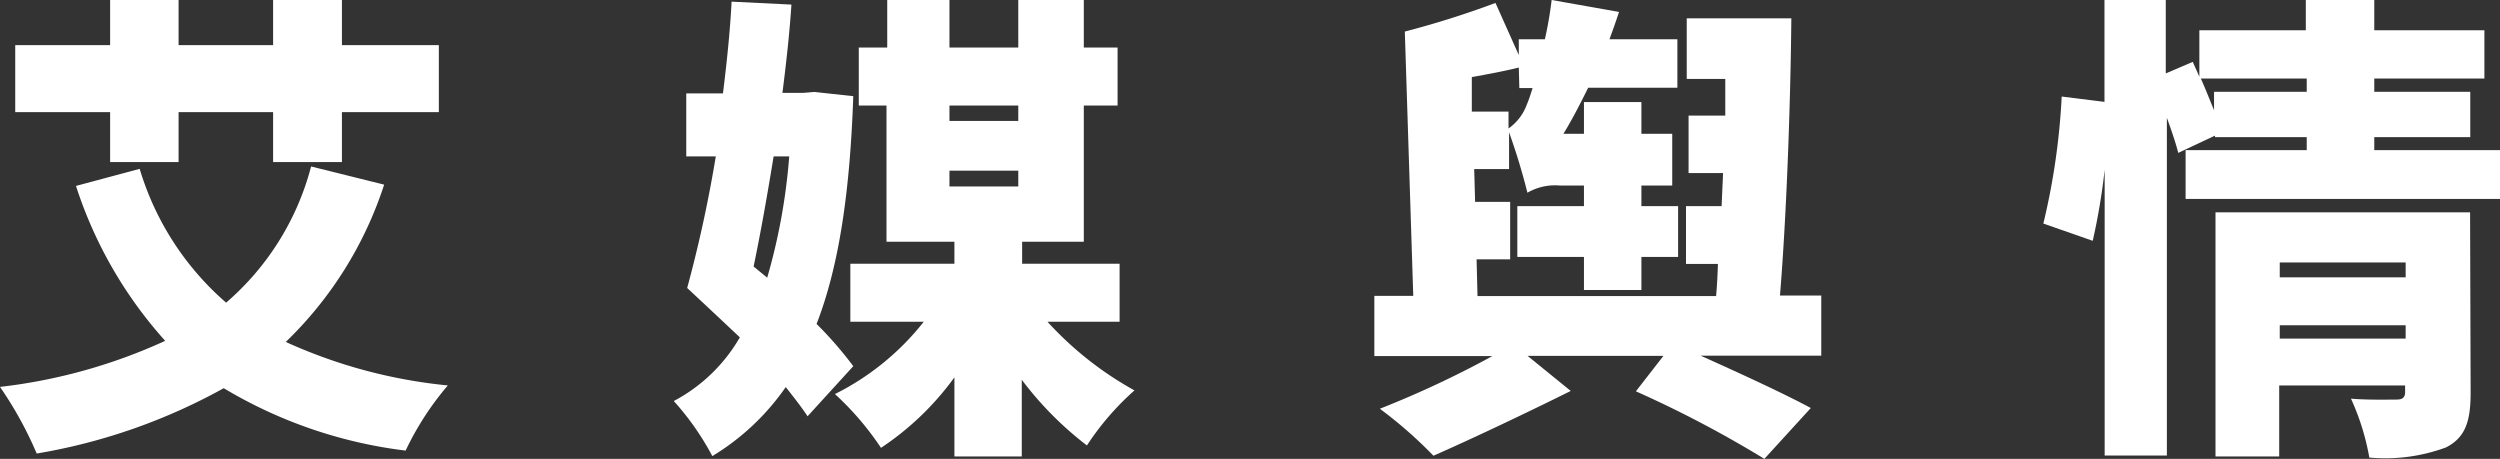 <svg xmlns="http://www.w3.org/2000/svg" viewBox="0 0 136.21 25"><rect x="0" y="0" width="136.21" height="25" fill="#333333" stroke="none"/><defs><style>.cls-1{fill:#fff;}</style></defs><title>艾媒舆情-white</title><g id="图层_2" data-name="图层 2"><g id="图层_1-2" data-name="图层 1"><path class="cls-1" d="M20.93,10.06a20.84,20.84,0,0,1-5.36,8.57A27.82,27.82,0,0,0,24.4,21a16,16,0,0,0-2.3,3.55,25.18,25.18,0,0,1-9.91-3.4A31.83,31.83,0,0,1,2,24.71a20.43,20.43,0,0,0-2-3.63,29.67,29.67,0,0,0,9-2.51,23.34,23.34,0,0,1-4.86-8.44L7.61,9.2a15.55,15.55,0,0,0,4.71,7.29,14.69,14.69,0,0,0,4.63-7.42ZM6,6.11H.83V2.46H6V0H9.73V2.46h5.15V0h3.75V2.46h5.28V6.11H18.63V8.83H14.88V6.11H9.73V8.83H6Z"/><path class="cls-1" d="M44,22.68c-.31-.47-.72-1-1.19-1.59a13.12,13.12,0,0,1-4,3.76,14.81,14.81,0,0,0-2.1-3,9,9,0,0,0,3.6-3.47c-1-.94-2-1.88-2.87-2.69A71.89,71.89,0,0,0,39,8.52H37.39V5.09h2c.21-1.7.39-3.4.47-5l3.26.16c-.1,1.54-.28,3.16-.49,4.81h1.14l.6-.05,2.12.23c-.18,5.23-.78,9.27-2,12.41a20.71,20.71,0,0,1,2,2.3Zm-2.2-7.55A32.61,32.61,0,0,0,43,8.52h-.85c-.34,2.09-.7,4.13-1.09,6Zm15.27,2.4a18.52,18.52,0,0,0,4.74,3.74,14.83,14.83,0,0,0-2.59,3,18.49,18.49,0,0,1-3.55-3.58v4.18H52V20.56a15.52,15.52,0,0,1-4,3.84,15.9,15.9,0,0,0-2.51-2.93,14.25,14.25,0,0,0,4.84-3.94h-4V14.37H52v-1.2h-3.7V5.75H46.79V2.59h1.55V0h3.39V2.59h3.75V0h3.57V2.59h1.84V5.75H59.05v7.42H55.69v1.2H61v3.16ZM51.73,5.75v.84h3.75V5.75Zm0,4.41h3.75V9.3H51.73Z"/><path class="cls-1" d="M99.23,19.38H92.66c2.23,1,4.53,2.06,6,2.85L96.13,25a61.59,61.59,0,0,0-7-3.68l1.5-1.93h-7.4l2.35,1.91c-2.25,1.12-5.38,2.61-7.48,3.53a23.94,23.94,0,0,0-2.92-2.56,54.16,54.16,0,0,0,6.13-2.87H74.88V16.12H77L76.54,1.72A50,50,0,0,0,81.48.16L82.75,3V2.14h1.42A20.48,20.48,0,0,0,84.54,0l3.67.65c-.16.5-.34,1-.52,1.49h3.7V4.78H86.53c-.44.89-.88,1.75-1.35,2.51H86.3V5.56h3.13V7.29h1.68v2.82H89.43v1.12h2V14h-2V15.8H86.3V14H82.67V11.23H86.3V10.11H85a3,3,0,0,0-1.78.39,34.13,34.13,0,0,0-1-3.29v2H80.32L80.37,11h1.91v3.13H80.45l.05,2h13c.05-.55.08-1.15.1-1.75H91.86V11.23H93.8l.08-1.8H92V6.3H94c0-.65,0-1.31,0-2h-2.1V1H97.6c-.05,5-.28,11-.62,15.1h2.25ZM82.75,3.68c-.85.21-1.73.37-2.56.52l0,1.88h2V7a2.74,2.74,0,0,0,1-1.31c.08-.18.18-.47.31-.89h-.72Z"/><path class="cls-1" d="M136.21,8.18v2.66H119.08V8.18h6.6V7.47h-5V7.39l-2,.94c-.13-.52-.36-1.2-.62-1.91V24.82h-3.39V9.25a34.22,34.22,0,0,1-.65,3.87l-2.69-.94a37.46,37.46,0,0,0,1-6.92l2.33.29V0H118V4l1.47-.63.36.81V1.65h5.8V0h3.73V1.65h6V4.28h-6V5h5.23V7.47h-5.23v.71ZM125.68,5V4.28h-5.77c.26.57.49,1.18.72,1.72V5Zm8.93,16.38c0,1.57-.28,2.46-1.35,3a9.54,9.54,0,0,1-4.17.55,13.18,13.18,0,0,0-1-3.21c.91.08,2.15.05,2.48.05s.47-.11.47-.42V21h-6.86v3.87h-3.47V11.57h13.87Zm-10.4-7.08v.81h6.86v-.81Zm6.86,4.15v-.73h-6.86v.73Z"/></g></g></svg>